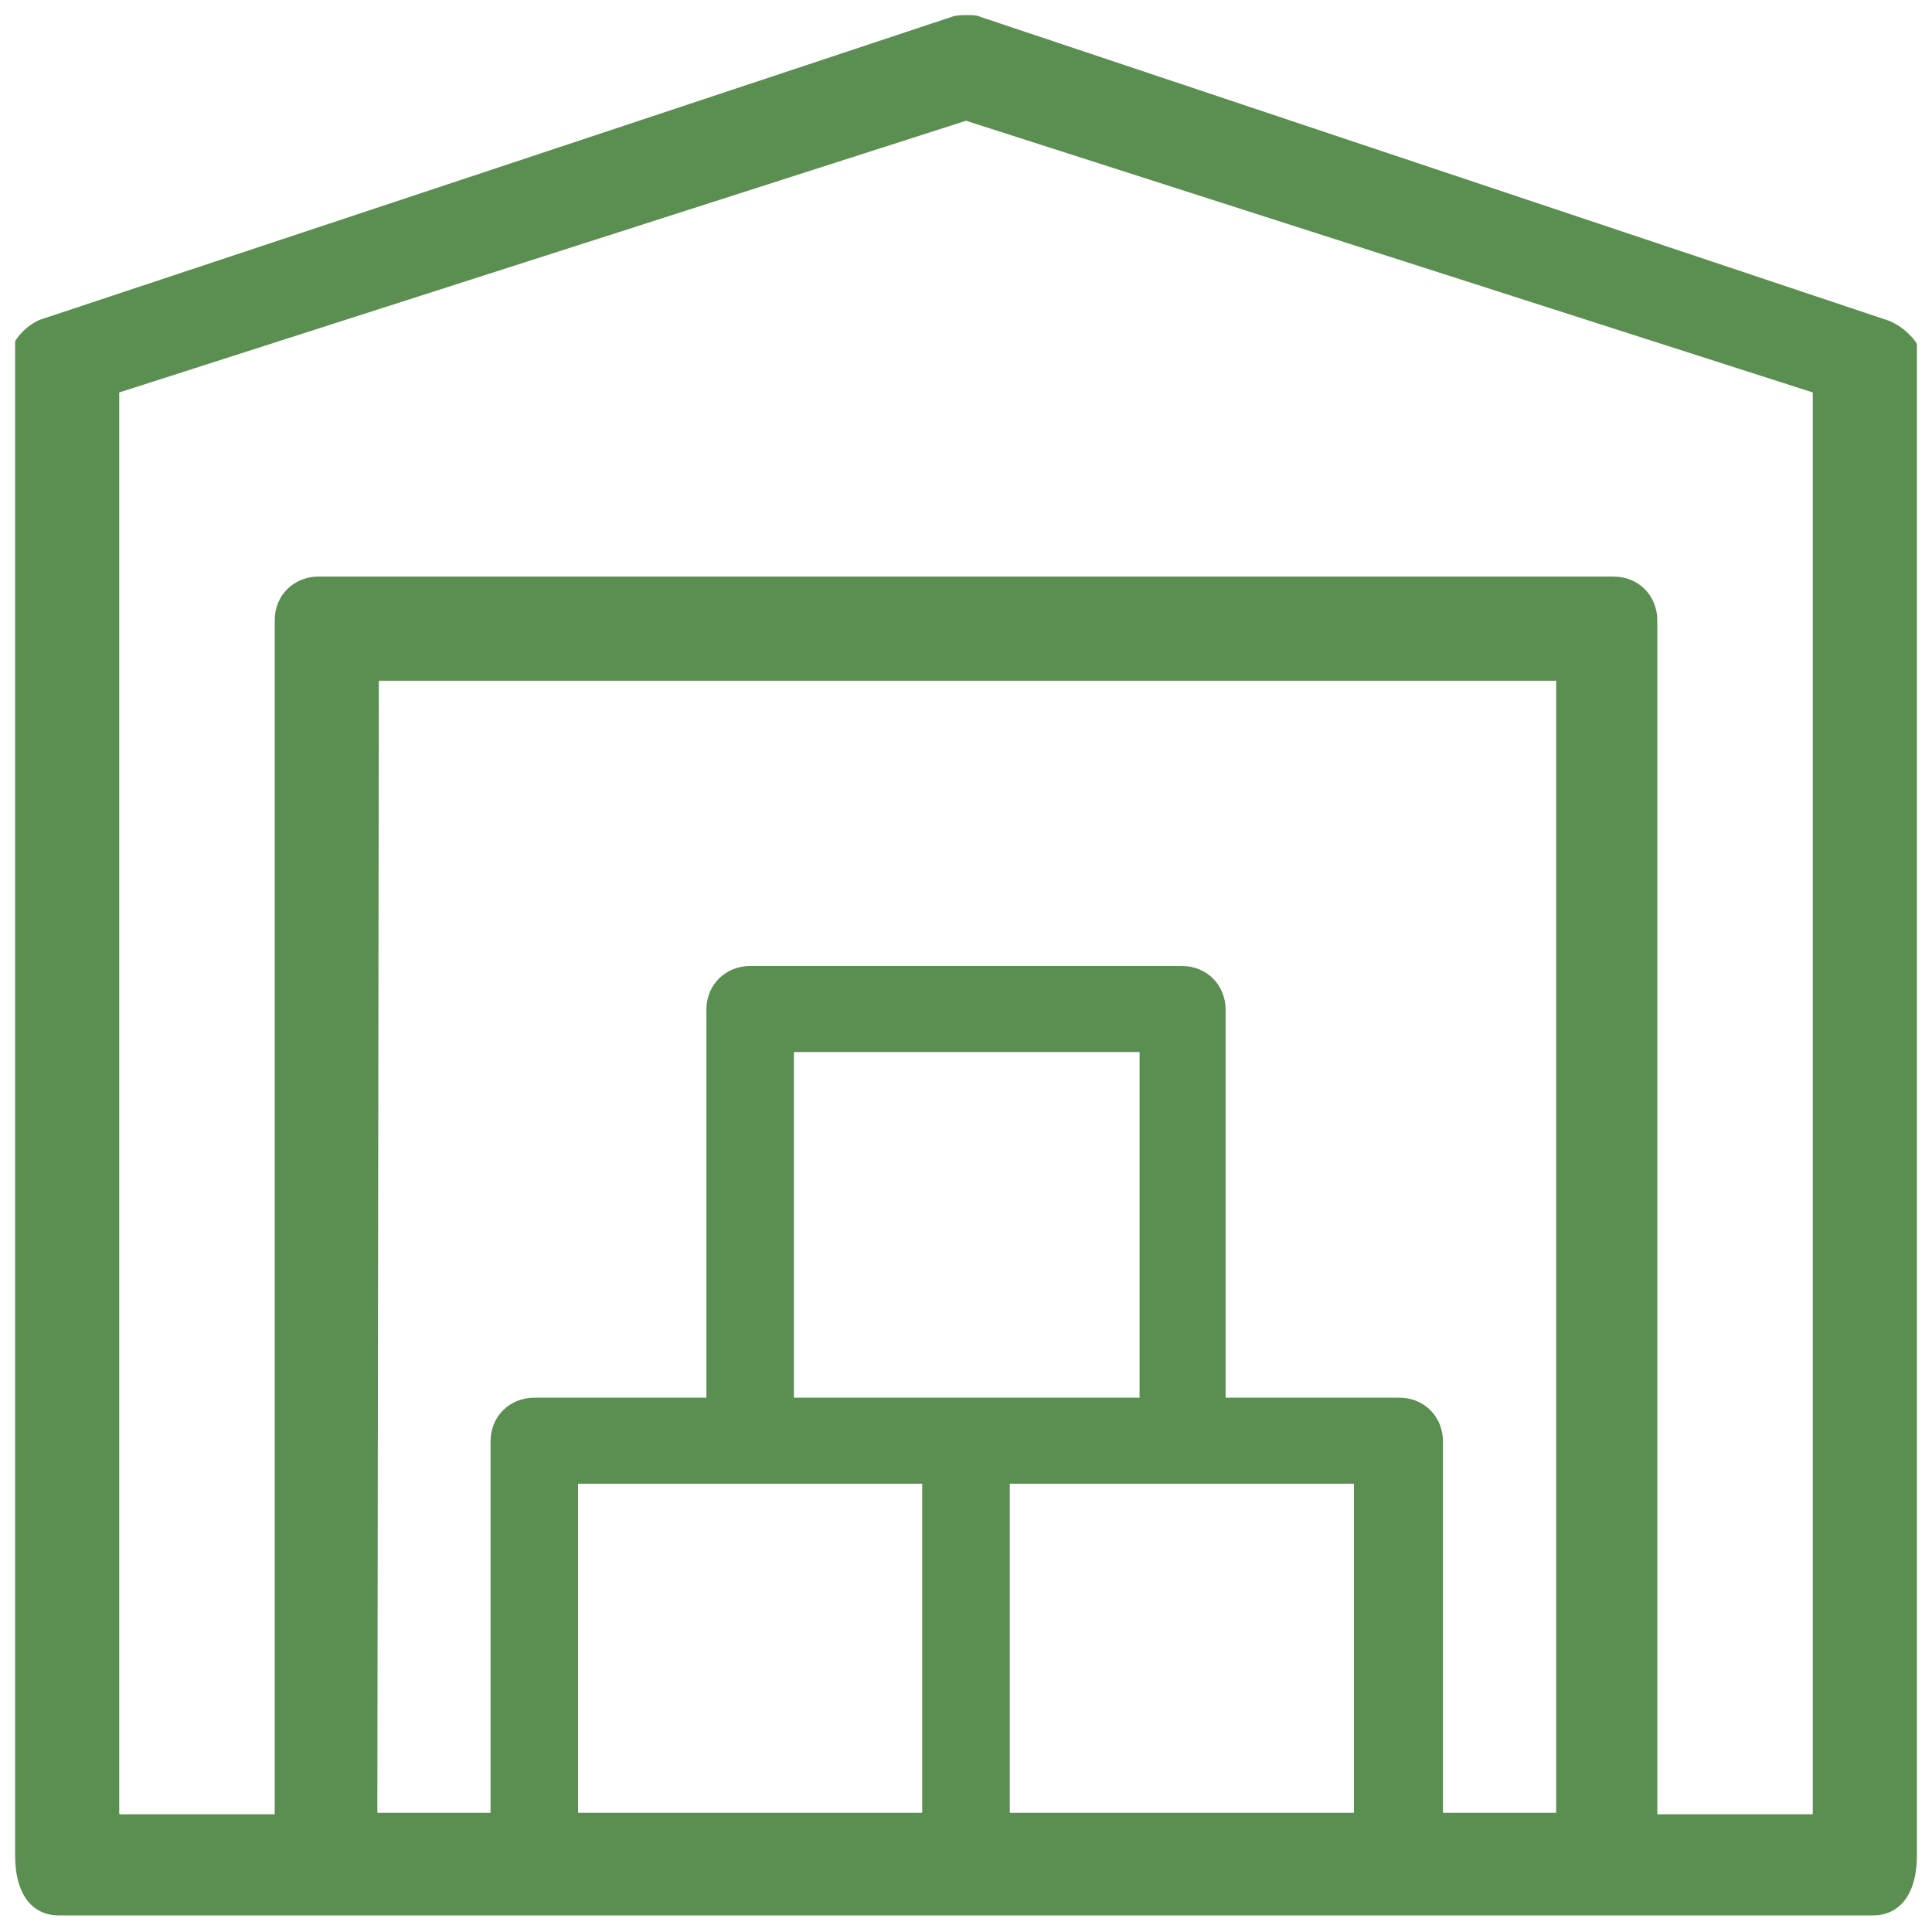 <svg xml:space="preserve" style="enable-background:new 0 0 128 128;" viewBox="0 0 128 128" y="0px" x="0px" xmlns:xlink="http://www.w3.org/1999/xlink" xmlns="http://www.w3.org/2000/svg" id="Ebene_1" version="1.1">
<style type="text/css">
	.st0{fill:#5B8E51;}
</style>
<path d="M64.1,1c-0.3,0-0.7,0-1,0.1l-60.2,20c-1.1,0.3-2,1.5-1.9,1.6v100.2c0,2.7,1.2,4,2.9,4h16.7c0.3,0,0.7,0,0.9,0
	h85c0.3,0,0.7,0,0.9,0l0,0h16.7c1.6,0,2.9-1.2,2.9-4V22.8c0-0.1-0.8-1.2-2-1.6L64.9,1.1C64.7,1,64.3,1,64.1,1z M64,8l56.1,18v94.2
	h-10.3V41.1c0-1.6-1.2-2.9-2.9-2.9H21.1c-1.6,0-2.9,1.2-2.9,2.9v79.1H7.9V26L64,8z M25.1,45.1h78v75h-7.5V95.5
	c0-1.6-1.2-2.9-2.9-2.9H81.2V66.9c0-1.6-1.2-2.9-2.9-2.9H49.7c-1.6,0-2.9,1.2-2.9,2.9v25.7H35.4c-1.6,0-2.9,1.2-2.9,2.9v24.6H25
	L25.1,45.1L25.1,45.1z M52.6,69.7h22.9v22.9H64H52.6V69.7z M38.3,98.3h11.4h11.4v21.8H38.3V98.3z M66.9,98.3h11.4h11.4v21.8H66.9
	V98.3z" class="st0"></path>
</svg>
